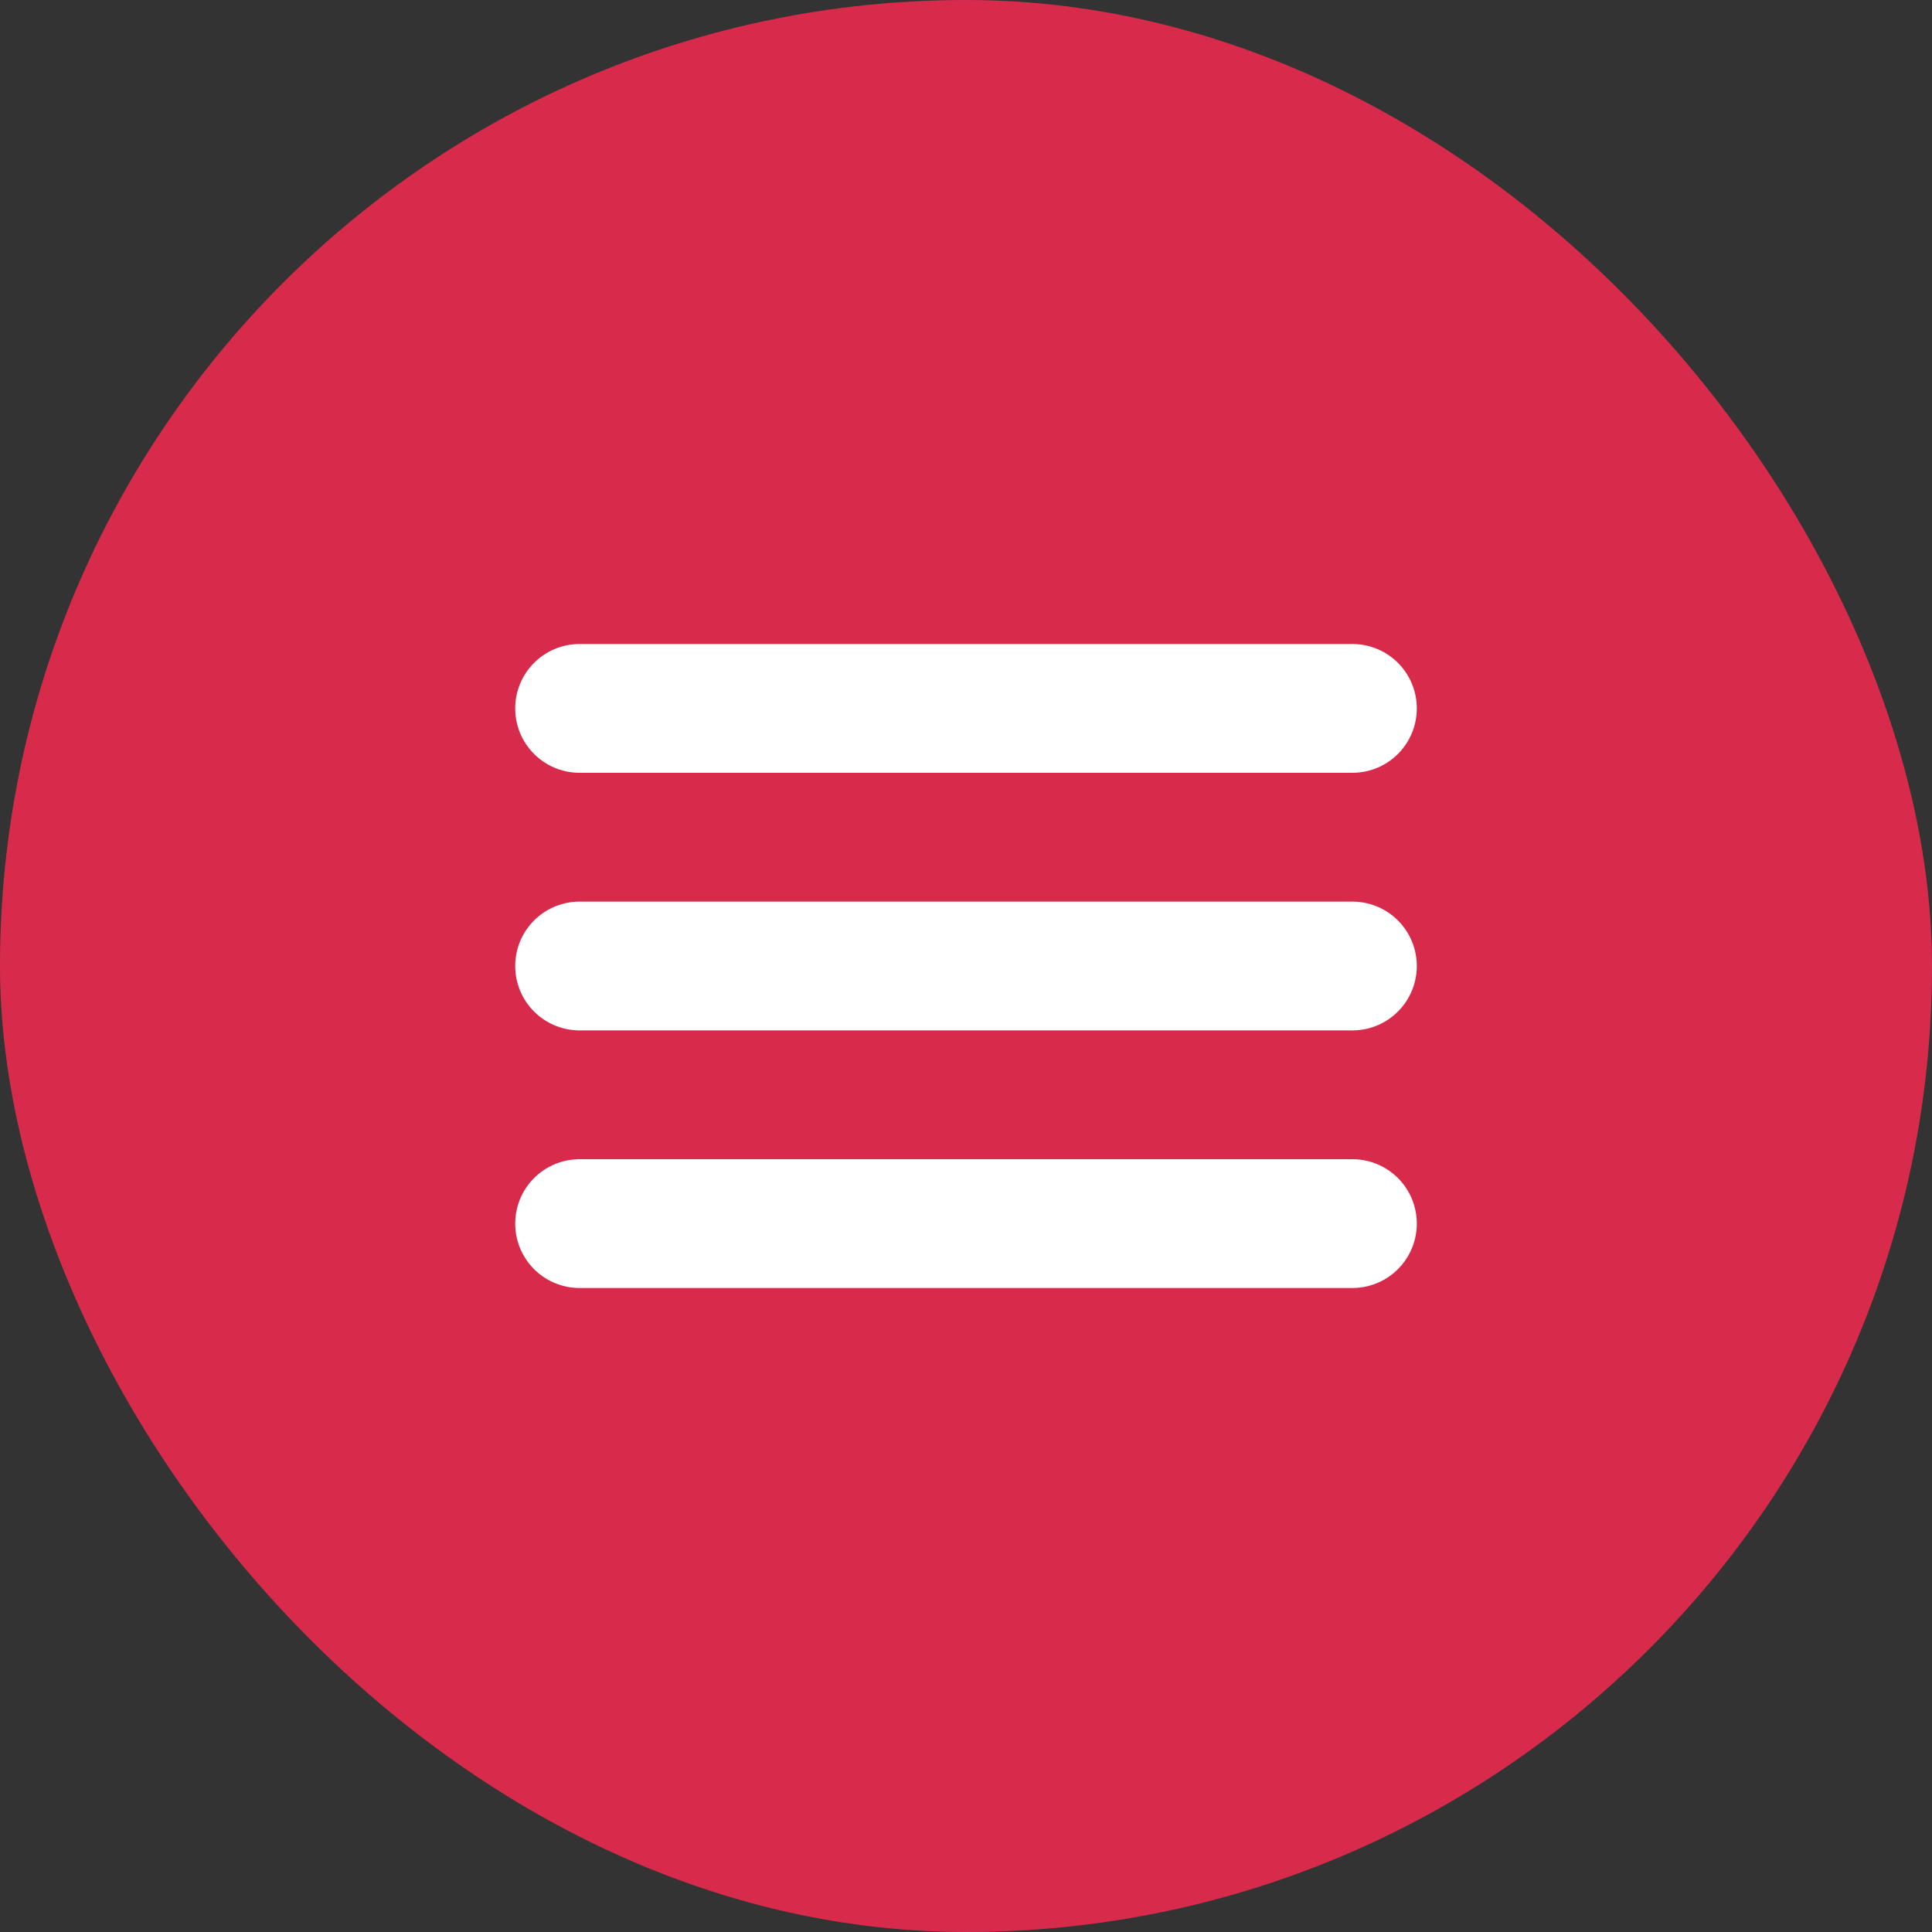 <?xml version="1.0" encoding="UTF-8"?> <svg xmlns="http://www.w3.org/2000/svg" width="30" height="30" viewBox="0 0 30 30" fill="none"><rect x="0" y="0" width="30" height="30" fill="#333333" stroke="none"/><rect width="30" height="30" rx="15" fill="#D82B4B"></rect><path d="M9 11H21" stroke="white" stroke-width="2" stroke-linecap="round"></path><path d="M9 15H21" stroke="white" stroke-width="2" stroke-linecap="round"></path><path d="M9 19H21" stroke="white" stroke-width="2" stroke-linecap="round"></path></svg> 